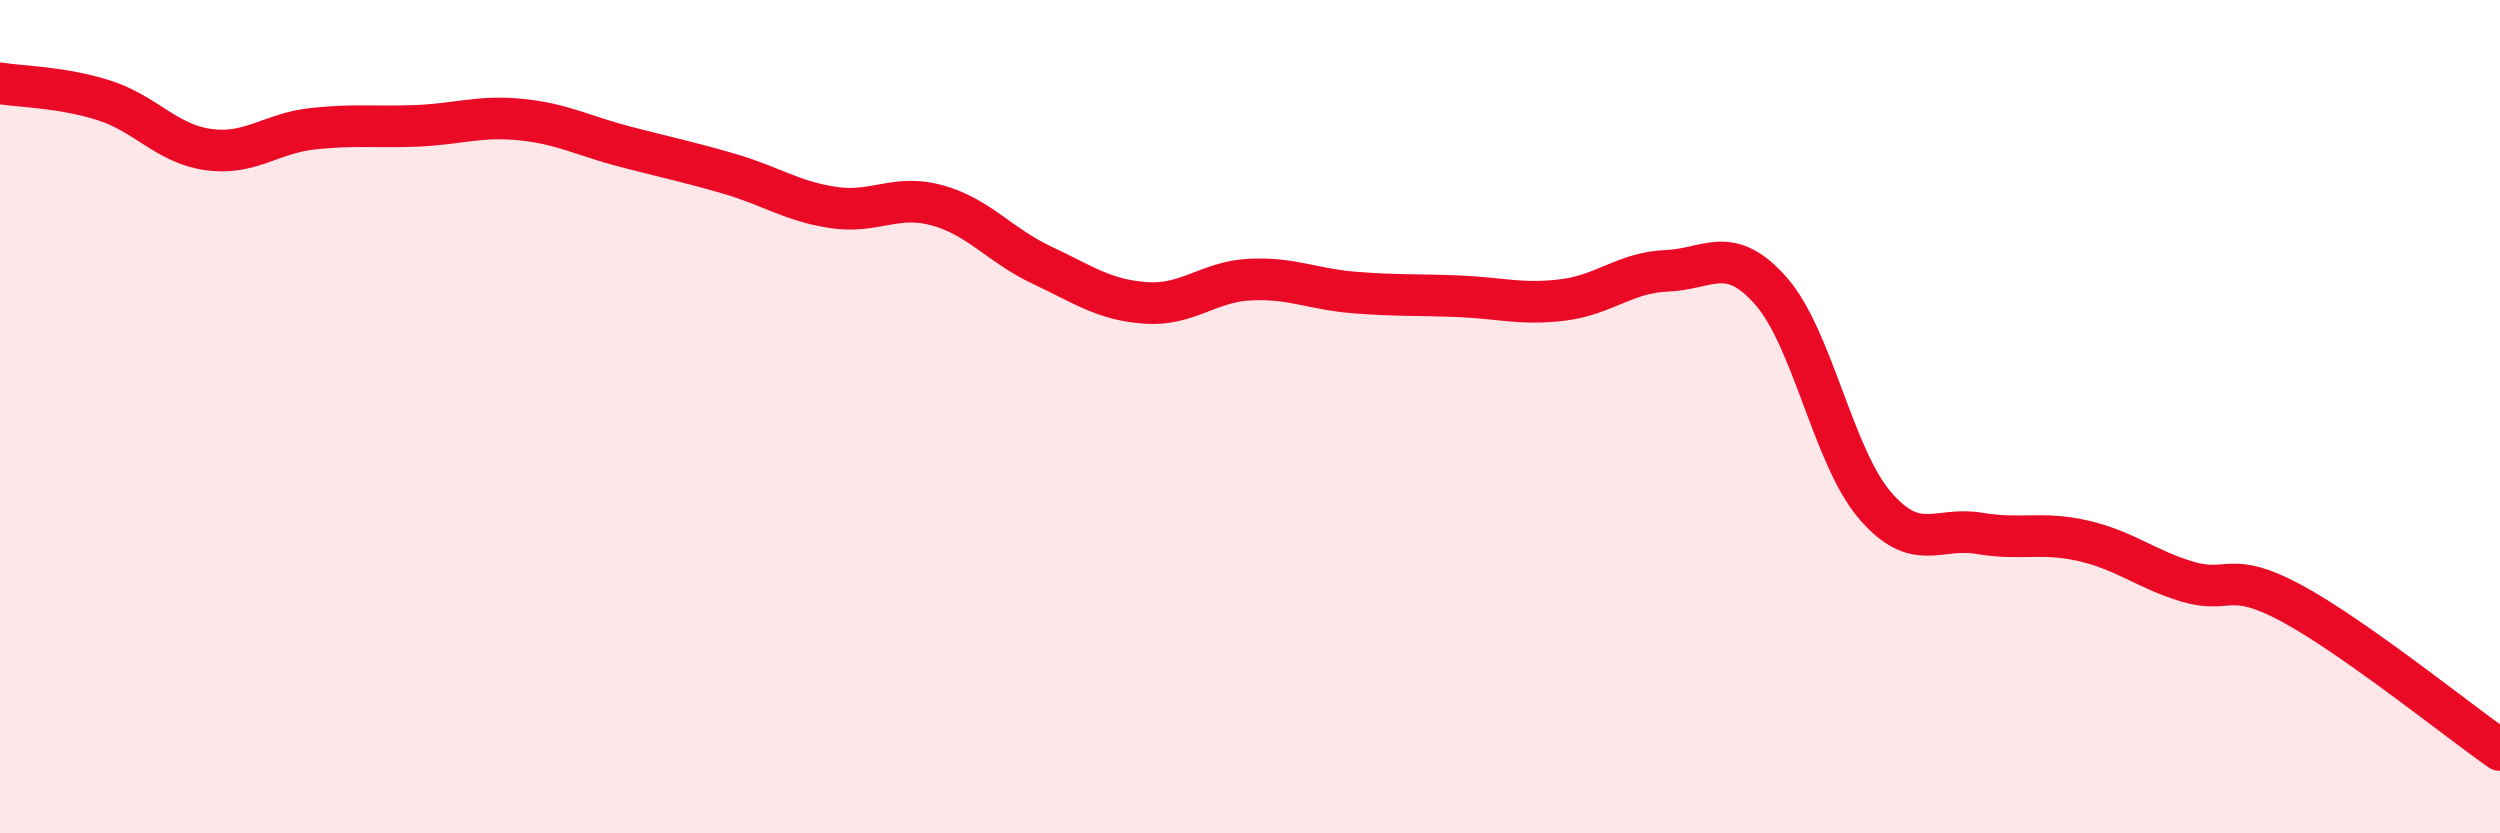 
    <svg width="60" height="20" viewBox="0 0 60 20" xmlns="http://www.w3.org/2000/svg">
      <path
        d="M 0,2 C 0.5,2.08 1.5,2.09 2.5,2.41 C 3.5,2.73 4,3.45 5,3.59 C 6,3.73 6.5,3.2 7.5,3.09 C 8.5,2.98 9,3.06 10,3.02 C 11,2.98 11.5,2.77 12.5,2.87 C 13.5,2.97 14,3.26 15,3.52 C 16,3.78 16.5,3.88 17.5,4.17 C 18.5,4.46 19,4.83 20,4.98 C 21,5.13 21.5,4.65 22.5,4.93 C 23.5,5.21 24,5.89 25,6.36 C 26,6.83 26.5,7.2 27.5,7.27 C 28.5,7.34 29,6.76 30,6.71 C 31,6.66 31.5,6.94 32.5,7.02 C 33.5,7.1 34,7.07 35,7.11 C 36,7.15 36.5,7.32 37.5,7.2 C 38.5,7.08 39,6.54 40,6.5 C 41,6.46 41.5,5.85 42.5,6.98 C 43.5,8.11 44,10.97 45,12.13 C 46,13.29 46.5,12.63 47.5,12.8 C 48.5,12.97 49,12.75 50,12.98 C 51,13.21 51.5,13.66 52.5,13.96 C 53.5,14.26 53.5,13.67 55,14.48 C 56.5,15.29 59,17.3 60,18L60 20L0 20Z"
        fill="#EB0A25"
        opacity="0.1"
        stroke-linecap="round"
        stroke-linejoin="round"
      />
      <path
        d="M 0,2 C 0.5,2.08 1.5,2.09 2.5,2.41 C 3.5,2.73 4,3.45 5,3.59 C 6,3.73 6.5,3.2 7.5,3.09 C 8.5,2.98 9,3.06 10,3.02 C 11,2.98 11.5,2.77 12.5,2.87 C 13.5,2.97 14,3.26 15,3.52 C 16,3.78 16.5,3.88 17.5,4.17 C 18.5,4.46 19,4.83 20,4.98 C 21,5.13 21.5,4.65 22.5,4.93 C 23.5,5.21 24,5.89 25,6.36 C 26,6.83 26.5,7.2 27.5,7.27 C 28.5,7.34 29,6.76 30,6.71 C 31,6.66 31.5,6.94 32.5,7.02 C 33.5,7.1 34,7.07 35,7.11 C 36,7.15 36.5,7.32 37.5,7.2 C 38.5,7.08 39,6.54 40,6.5 C 41,6.46 41.5,5.85 42.5,6.98 C 43.5,8.11 44,10.97 45,12.13 C 46,13.29 46.5,12.63 47.5,12.8 C 48.5,12.97 49,12.75 50,12.98 C 51,13.21 51.5,13.66 52.5,13.96 C 53.5,14.26 53.5,13.67 55,14.48 C 56.5,15.29 59,17.3 60,18"
        stroke="#EB0A25"
        stroke-width="1"
        fill="none"
        stroke-linecap="round"
        stroke-linejoin="round"
      />
    </svg>
  
